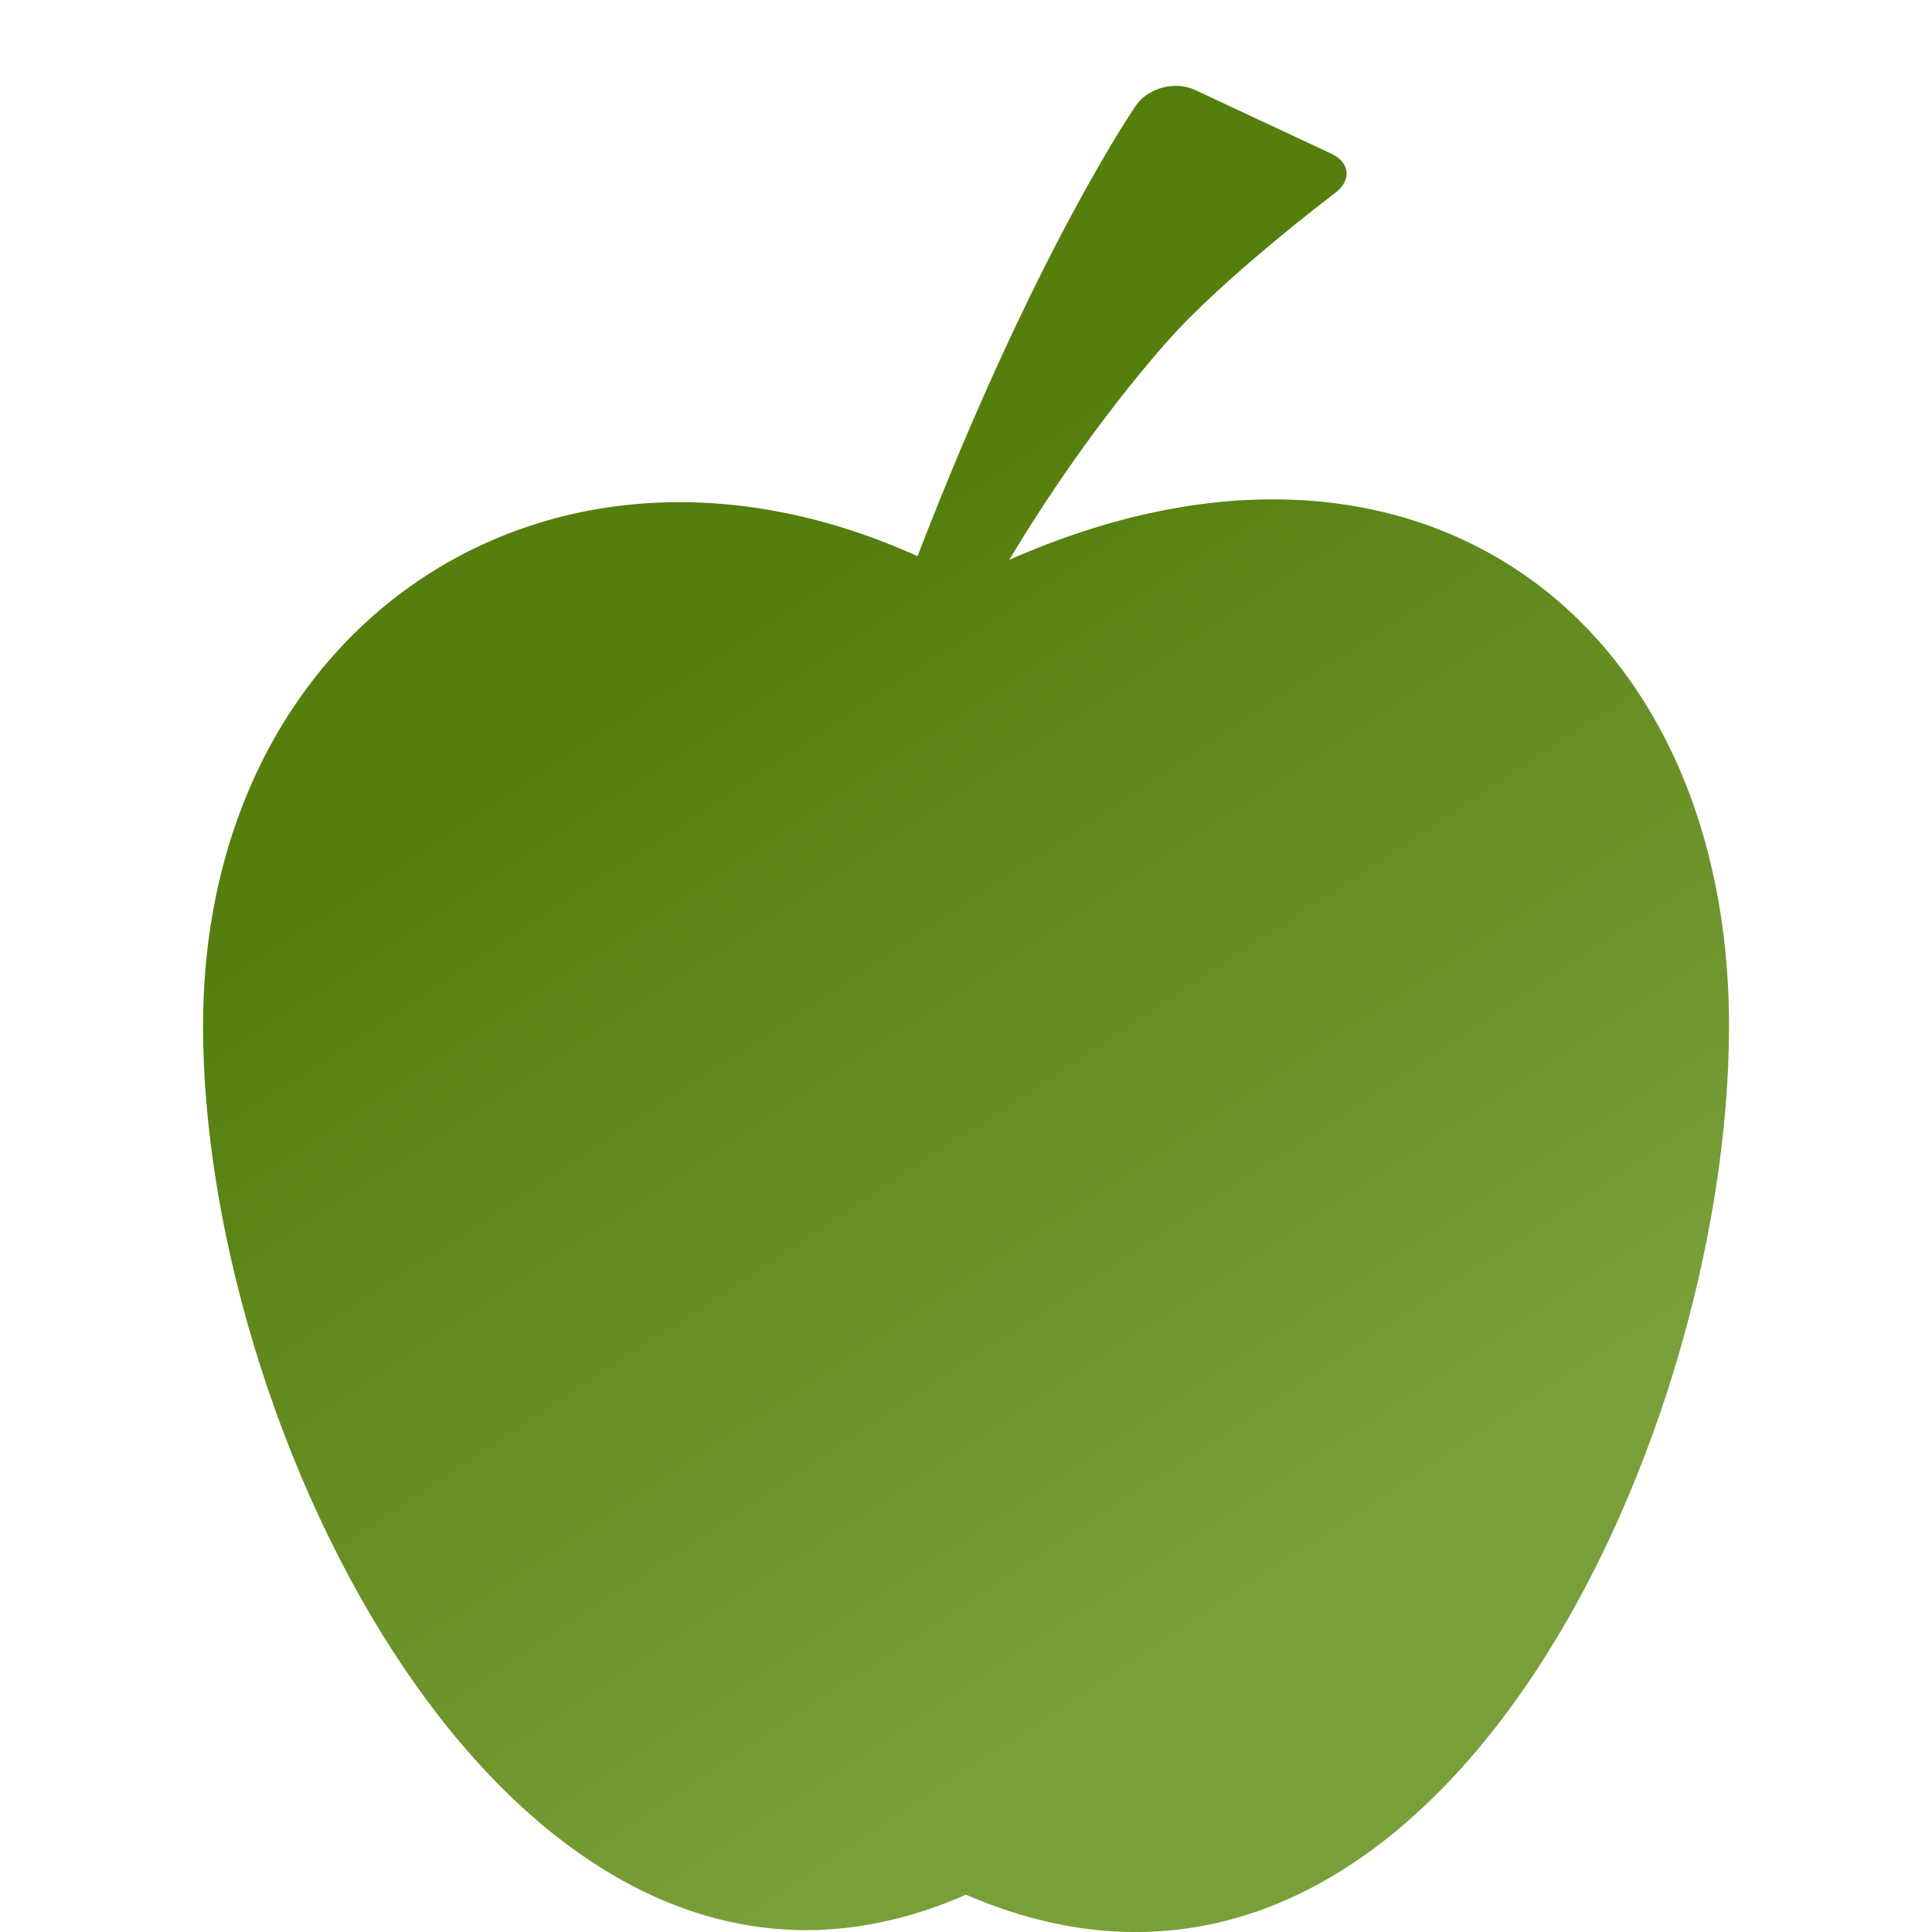 <?xml version="1.0" encoding="UTF-8" standalone="no"?>
<!-- Generator: Adobe Illustrator 16.0.0, SVG Export Plug-In . SVG Version: 6.00 Build 0)  -->

<svg
   version="1.1"
   id="Capa_1"
   x="0px"
   y="0px"
   width="50px"
   height="50.001px"
   viewBox="0 0 50 50.001"
   style="enable-background:new 0 0 50 50.001;"
   xml:space="preserve"
   sodipodi:docname="apple-green.svg"
   inkscape:version="1.4 (1:1.4+202410161351+e7c3feb100)"
   xmlns:inkscape="http://www.inkscape.org/namespaces/inkscape"
   xmlns:sodipodi="http://sodipodi.sourceforge.net/DTD/sodipodi-0.dtd"
   xmlns:xlink="http://www.w3.org/1999/xlink"
   xmlns="http://www.w3.org/2000/svg"
   xmlns:svg="http://www.w3.org/2000/svg"><defs
   id="defs18"><linearGradient
     id="linearGradient18"><stop
       style="stop-color:#547f0d;stop-opacity:1;"
       offset="0"
       id="stop20" /><stop
       style="stop-color:#000000;stop-opacity:0;"
       offset="1"
       id="stop21" /></linearGradient><linearGradient
     id="linearGradient18-1"><stop
       style="stop-color:#547f0d;stop-opacity:1;"
       offset="0"
       id="stop18" /><stop
       style="stop-color:#799f3a;stop-opacity:1;"
       offset="1"
       id="stop19" /></linearGradient><linearGradient
     inkscape:collect="always"
     xlink:href="#linearGradient18-1"
     id="linearGradient19"
     x1="15.394"
     y1="18.639"
     x2="31.029"
     y2="42.397"
     gradientUnits="userSpaceOnUse" /></defs><sodipodi:namedview
   id="namedview18"
   pagecolor="#ffffff"
   bordercolor="#000000"
   borderopacity="0.25"
   inkscape:showpageshadow="2"
   inkscape:pageopacity="0.0"
   inkscape:pagecheckerboard="0"
   inkscape:deskcolor="#d1d1d1"
   inkscape:zoom="10.059799"
   inkscape:cx="20.72606"
   inkscape:cy="31.710375"
   inkscape:window-width="1243"
   inkscape:window-height="1214"
   inkscape:window-x="737"
   inkscape:window-y="103"
   inkscape:window-maximized="0"
   inkscape:current-layer="Capa_1" />
<g
   id="g3"
   style="fill:url(#linearGradient19)">
	<g
   id="g2"
   style="fill:url(#linearGradient19)">
		<path
   d="M26.12,14.488c0.879-1.468,2.27-3.569,4.027-5.585h0.002c1.488-1.711,4.402-3.907,4.402-3.907    c0.438-0.331,0.391-0.792-0.107-1.024l-3.522-1.646c-0.498-0.233-1.175-0.063-1.505,0.376c0,0-2.605,3.737-5.671,11.692    c-9.48-4.288-18.491,1.718-18.491,12.162c0,10.909,8.393,27.48,19.743,22.478c11.954,5.173,19.749-11.568,19.749-22.478    C44.747,16.022,36.647,9.846,26.12,14.488z"
   id="path1"
   style="fill:url(#linearGradient19)" />
		<path
   d="M23.997,10.955c0.548-0.046,1.032-0.531,1.076-1.078c0,0,0.352-4.266-2.621-7.242c-2.982-2.977-7.24-2.622-7.24-2.622    c-0.548,0.046-1.032,0.531-1.077,1.078c0,0-0.358,4.268,2.619,7.245C19.729,11.31,23.997,10.955,23.997,10.955z"
   id="path2"
   style="fill:url(#linearGradient19)" />
	</g>
</g>
<g
   id="g4">
</g>
<g
   id="g5">
</g>
<g
   id="g6">
</g>
<g
   id="g7">
</g>
<g
   id="g8">
</g>
<g
   id="g9">
</g>
<g
   id="g10">
</g>
<g
   id="g11">
</g>
<g
   id="g12">
</g>
<g
   id="g13">
</g>
<g
   id="g14">
</g>
<g
   id="g15">
</g>
<g
   id="g16">
</g>
<g
   id="g17">
</g>
<g
   id="g18">
</g>
</svg>
